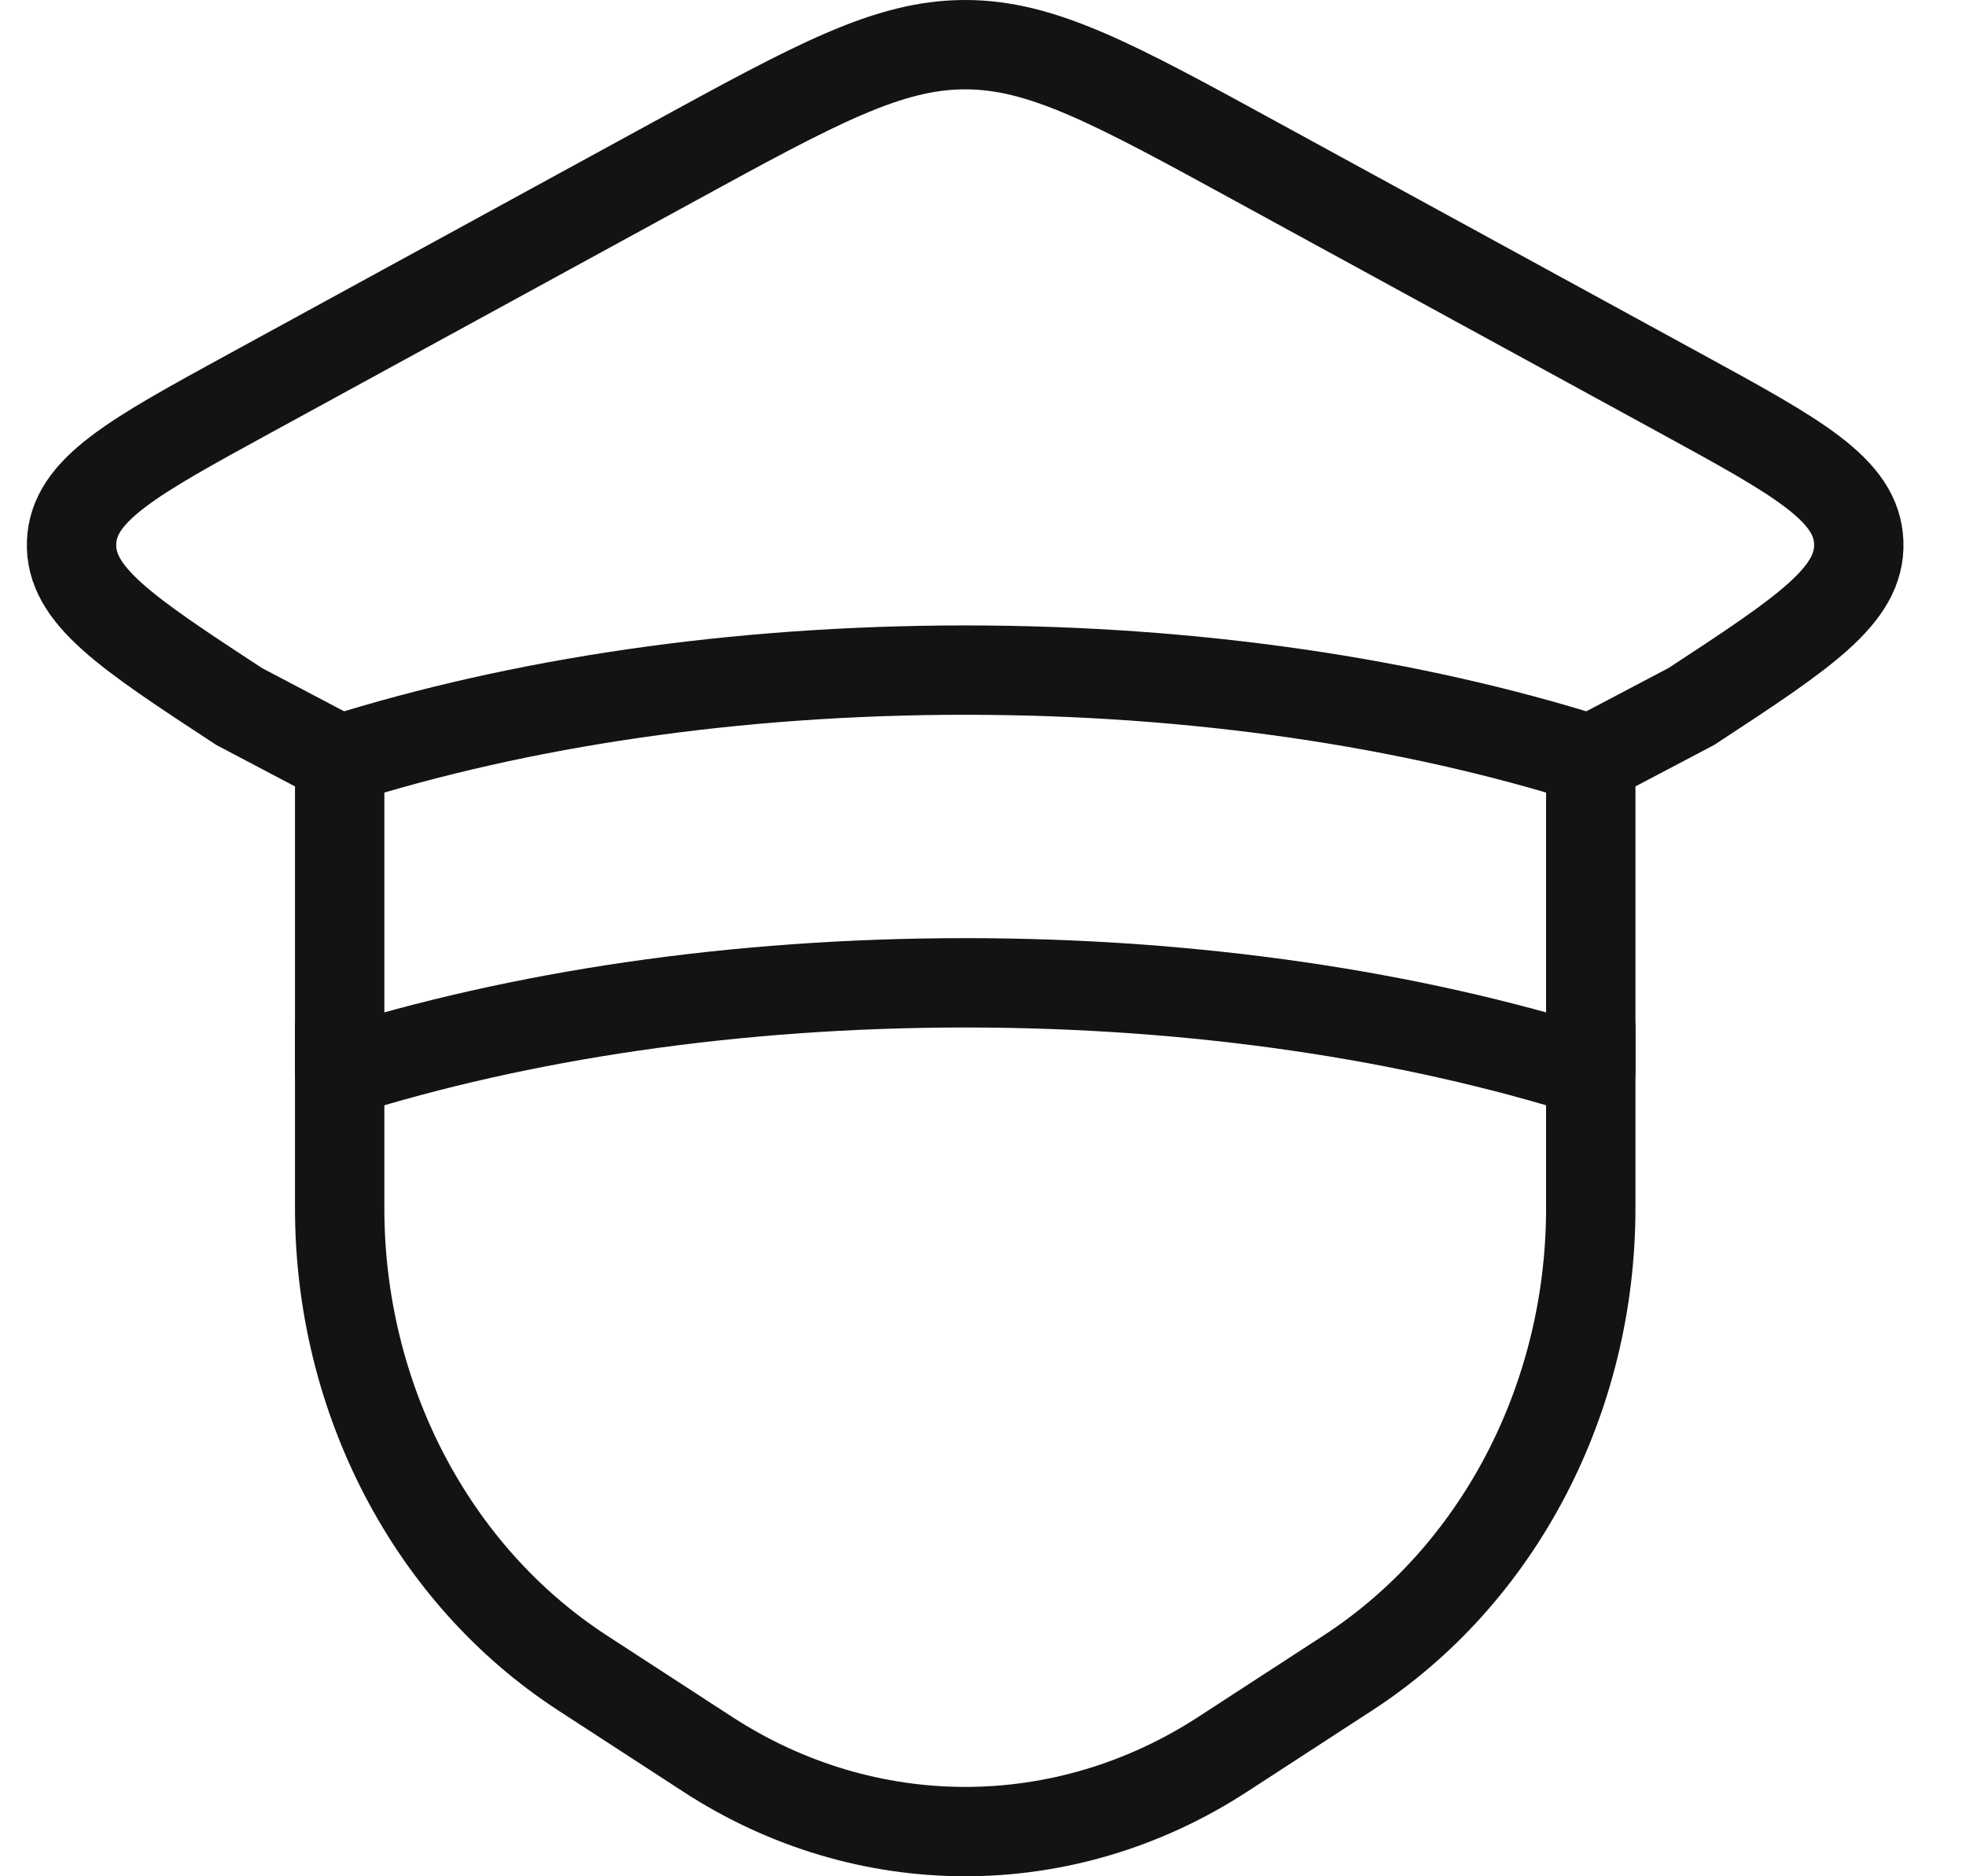 <svg width="22" height="21" viewBox="0 0 22 21" fill="none" xmlns="http://www.w3.org/2000/svg">
<g id="Group 35080">
<path id="Vector" d="M17.801 8.5C15.796 7.868 13.389 7.5 10.801 7.5C8.213 7.5 5.806 7.868 3.801 8.5V12C5.806 11.368 8.213 11 10.801 11C13.389 11 15.796 11.368 17.801 12V8.5Z" stroke="#131313" stroke-linejoin="round"/>
<path id="Vector_2" d="M17.801 11.5V13.523C17.801 15.654 16.769 17.629 15.082 18.725L13.682 19.635C11.909 20.788 9.693 20.788 7.92 19.635L6.52 18.725C4.833 17.629 3.801 15.654 3.801 13.523V11.5" stroke="#131313" stroke-linecap="round"/>
<path id="Vector_3" d="M17.801 8.5L18.927 7.907C20.19 7.079 20.821 6.665 20.8 6.073C20.779 5.481 20.121 5.121 18.803 4.401L14.076 1.818C12.469 0.939 11.665 0.5 10.801 0.5C9.936 0.5 9.133 0.939 7.525 1.818L2.798 4.401C1.481 5.121 0.822 5.481 0.801 6.073C0.78 6.665 1.412 7.079 2.675 7.907L3.801 8.5" stroke="#131313" stroke-linecap="round"/>
</g>
</svg>
